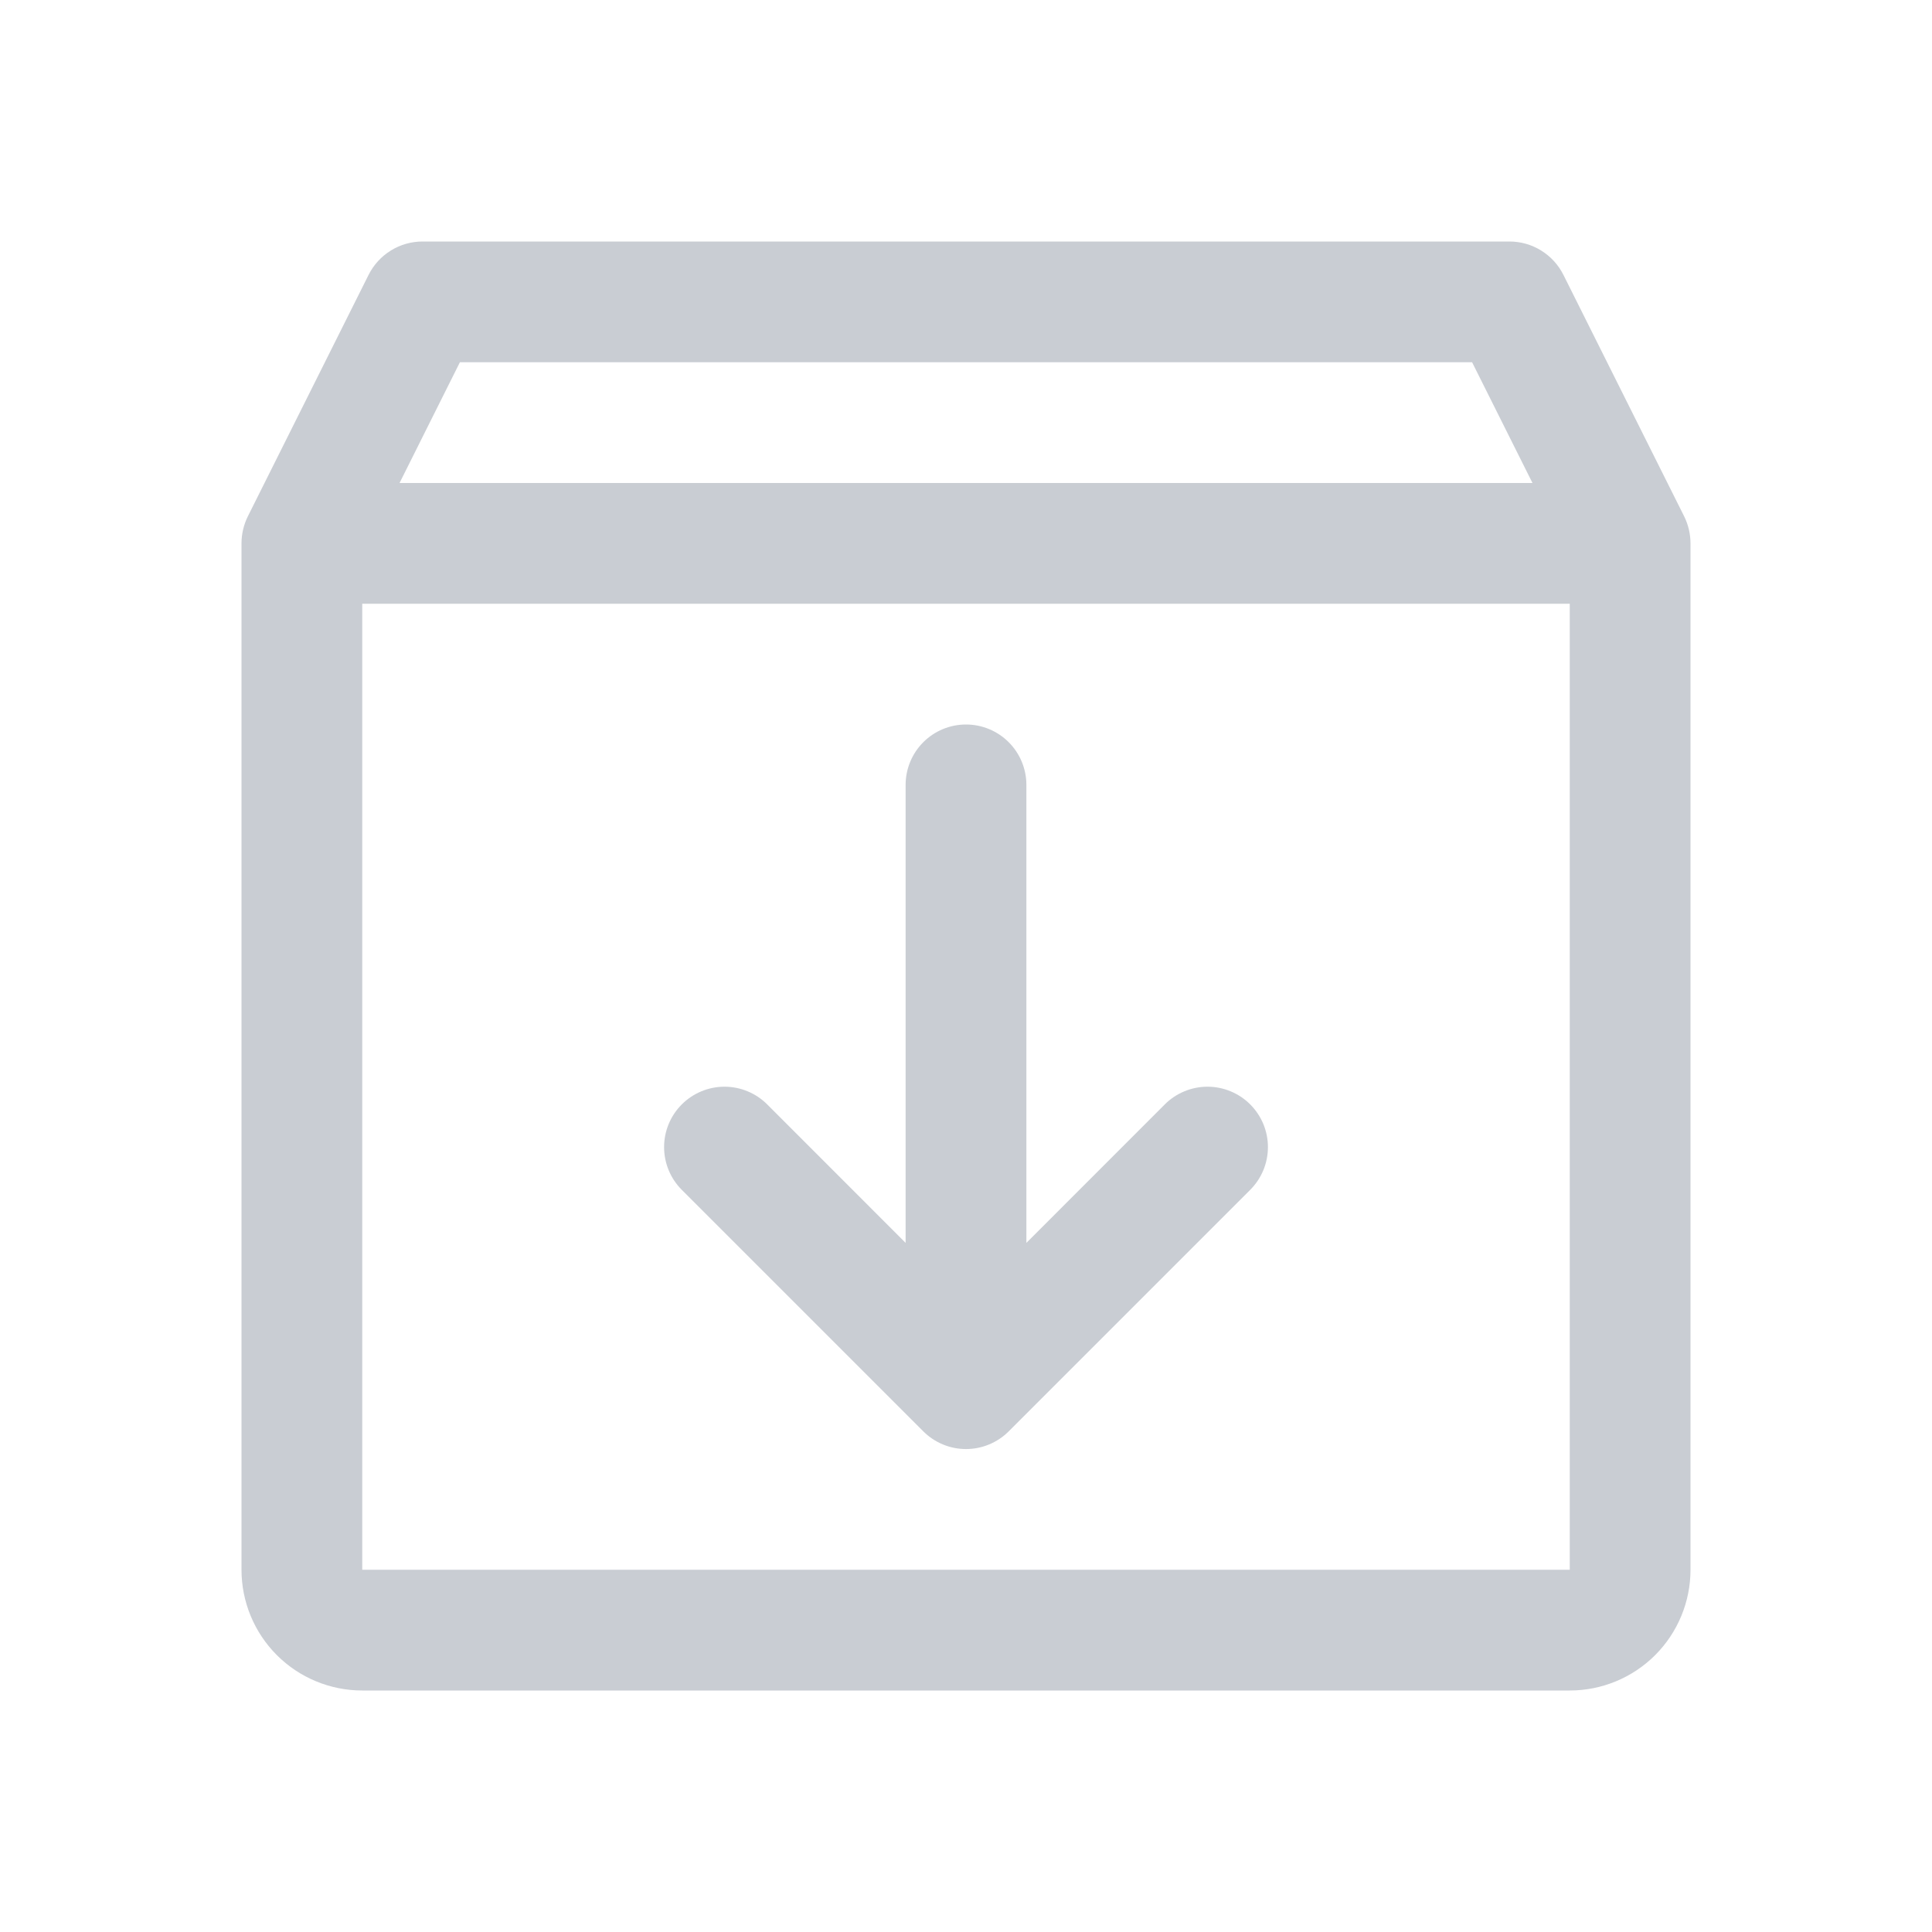 <?xml version="1.0" encoding="UTF-8"?> <svg xmlns="http://www.w3.org/2000/svg" width="86" height="86" viewBox="0 0 86 86" fill="none"><path d="M74.968 22.985L69.593 12.235C69.369 11.788 69.026 11.413 68.601 11.151C68.176 10.888 67.687 10.75 67.188 10.75H18.812C18.313 10.75 17.824 10.888 17.399 11.151C16.974 11.413 16.631 11.788 16.407 12.235L11.032 22.985C10.847 23.359 10.751 23.77 10.75 24.188V69.875C10.75 71.3 11.316 72.668 12.324 73.676C13.332 74.684 14.7 75.25 16.125 75.25H69.875C71.3 75.25 72.668 74.684 73.676 73.676C74.684 72.668 75.25 71.3 75.25 69.875V24.188C75.249 23.77 75.153 23.359 74.968 22.985ZM20.472 16.125H65.528L68.216 21.5H17.785L20.472 16.125ZM69.875 69.875H16.125V26.875H69.875V69.875ZM55.651 49.161C55.901 49.411 56.099 49.707 56.235 50.033C56.37 50.36 56.44 50.709 56.44 51.062C56.44 51.416 56.37 51.765 56.235 52.092C56.099 52.418 55.901 52.714 55.651 52.964L44.901 63.714C44.652 63.964 44.355 64.162 44.029 64.297C43.703 64.433 43.353 64.502 43 64.502C42.647 64.502 42.297 64.433 41.971 64.297C41.645 64.162 41.348 63.964 41.099 63.714L30.349 52.964C29.844 52.46 29.561 51.776 29.561 51.062C29.561 50.349 29.844 49.665 30.349 49.161C30.853 48.657 31.537 48.373 32.25 48.373C32.963 48.373 33.647 48.657 34.151 49.161L40.312 55.325V34.938C40.312 34.225 40.596 33.541 41.1 33.037C41.604 32.533 42.287 32.25 43 32.25C43.713 32.25 44.396 32.533 44.9 33.037C45.404 33.541 45.688 34.225 45.688 34.938V55.325L51.849 49.161C52.098 48.911 52.395 48.713 52.721 48.578C53.047 48.443 53.397 48.373 53.75 48.373C54.103 48.373 54.453 48.443 54.779 48.578C55.105 48.713 55.402 48.911 55.651 49.161Z" fill="#C9CDD3"></path></svg> 